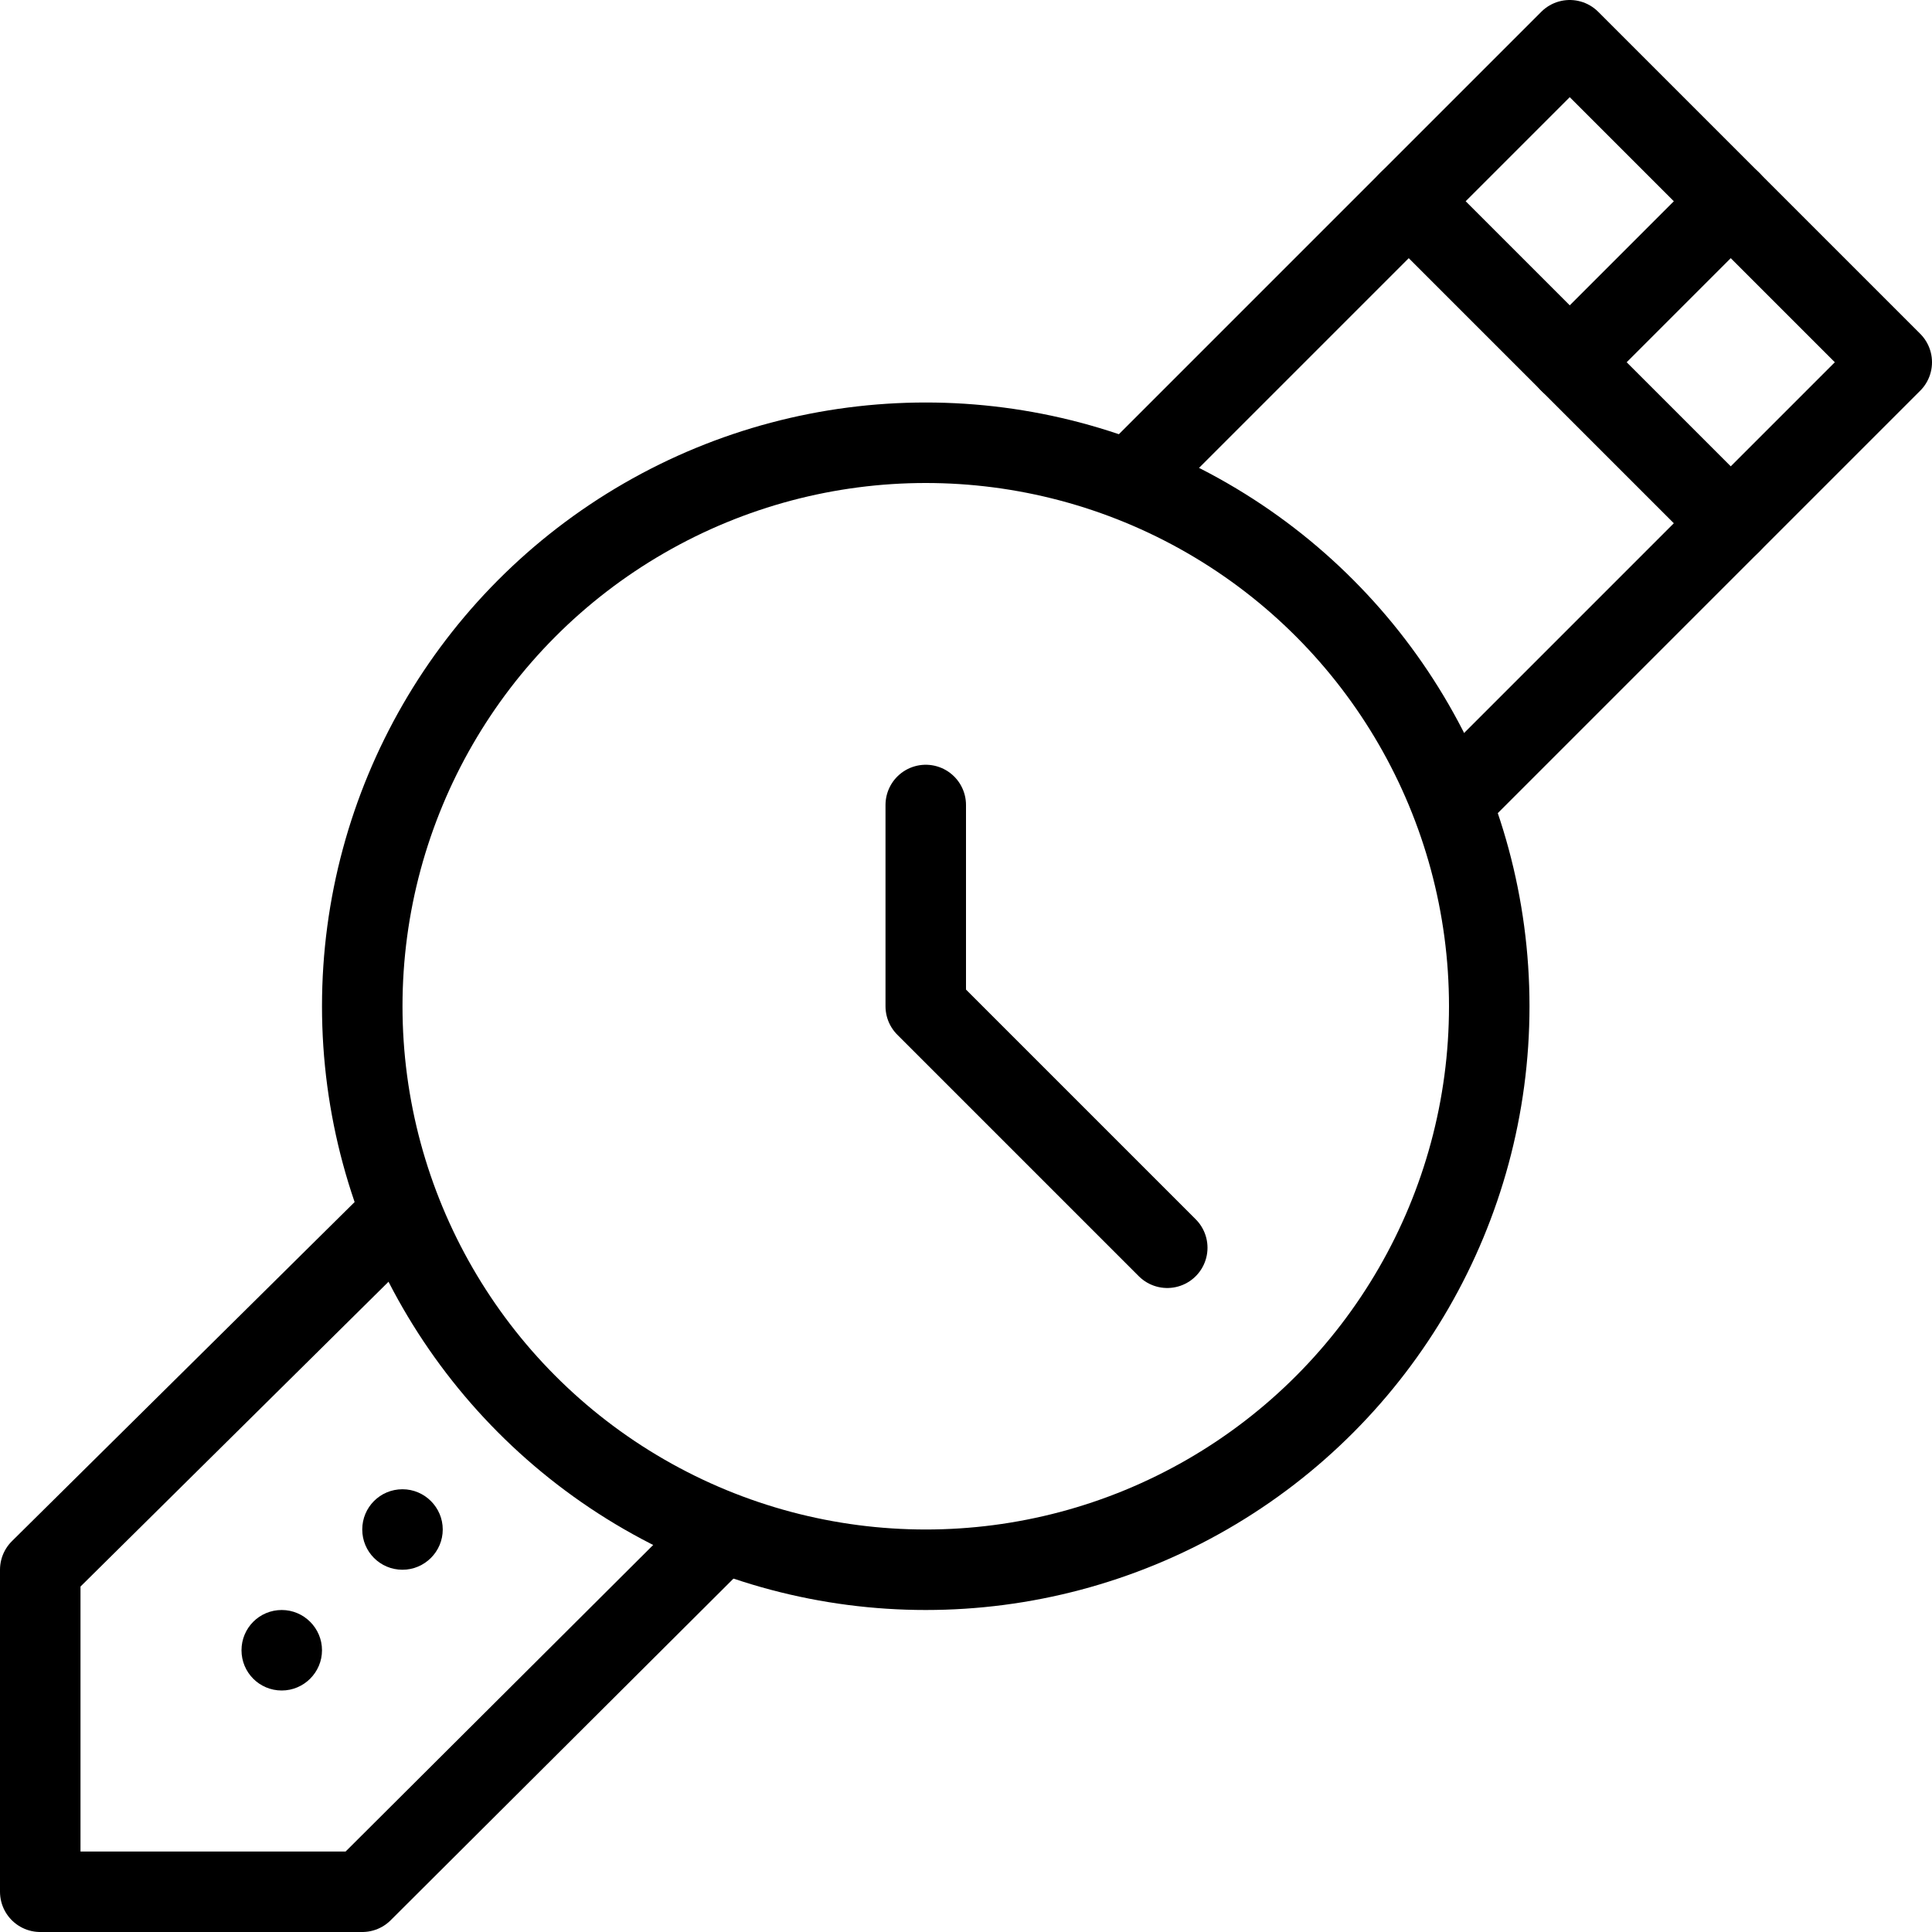 <?xml version="1.0" encoding="utf-8"?>
<!-- Generator: Adobe Illustrator 16.0.3, SVG Export Plug-In . SVG Version: 6.00 Build 0)  -->
<!DOCTYPE svg PUBLIC "-//W3C//DTD SVG 1.1//EN" "http://www.w3.org/Graphics/SVG/1.1/DTD/svg11.dtd">
<svg version="1.1" xmlns="http://www.w3.org/2000/svg" xmlns:xlink="http://www.w3.org/1999/xlink" x="0px" y="0px" width="24px"
	 height="24px" viewBox="0 0 24 24" enable-background="new 0 0 24 24" xml:space="preserve">
<g id="Outline_Icons_1_">
	<g id="Outline_Icons">
		<g>
			
				<circle fill="none" stroke="#000000" stroke-linecap="round" stroke-linejoin="round" stroke-miterlimit="10" cx="11.5" cy="12.5" r="7"/>
			<polyline fill="none" stroke="#000000" stroke-linecap="round" stroke-linejoin="round" stroke-miterlimit="10" points="11.5,10 
				11.5,12.5 14.5,15.5 			"/>
			<polyline fill="none" stroke="#000000" stroke-linejoin="round" stroke-miterlimit="10" points="14,6 17.5,2.5 21.5,6.5 18,10 
							"/>
			<polyline fill="none" stroke="#000000" stroke-linejoin="round" stroke-miterlimit="10" points="5,15.047 0.5,19.5 0.5,23.5 
				4.5,23.5 8.984,19.031 			"/>
			<polyline fill="none" stroke="#000000" stroke-linecap="round" stroke-linejoin="round" stroke-miterlimit="10" points="
				17.5,2.5 19.5,0.5 23.5,4.5 21.5,6.5 			"/>
			
				<line fill="none" stroke="#000000" stroke-linecap="round" stroke-linejoin="round" stroke-miterlimit="10" x1="19.5" y1="4.5" x2="21.5" y2="2.5"/>
			<g>
				<g>
					<g>
						<path d="M3.5,20C3.222,20,3,20.224,3,20.5S3.222,21,3.5,21C3.774,21,4,20.776,4,20.5S3.774,20,3.5,20L3.5,20z"/>
					</g>
				</g>
			</g>
			<g>
				<g>
					<g>
						<path d="M5,18.5c-0.278,0-0.5,0.224-0.5,0.5s0.222,0.5,0.5,0.5c0.274,0,0.5-0.224,0.5-0.5S5.274,18.5,5,18.5L5,18.5z"/>
					</g>
				</g>
			</g>
		</g>
	</g>
	<g id="New_icons_1_">
	</g>
</g>
<g id="Invisible_Shape">
	<rect fill="none" width="24" height="24"/>
</g>
</svg>

